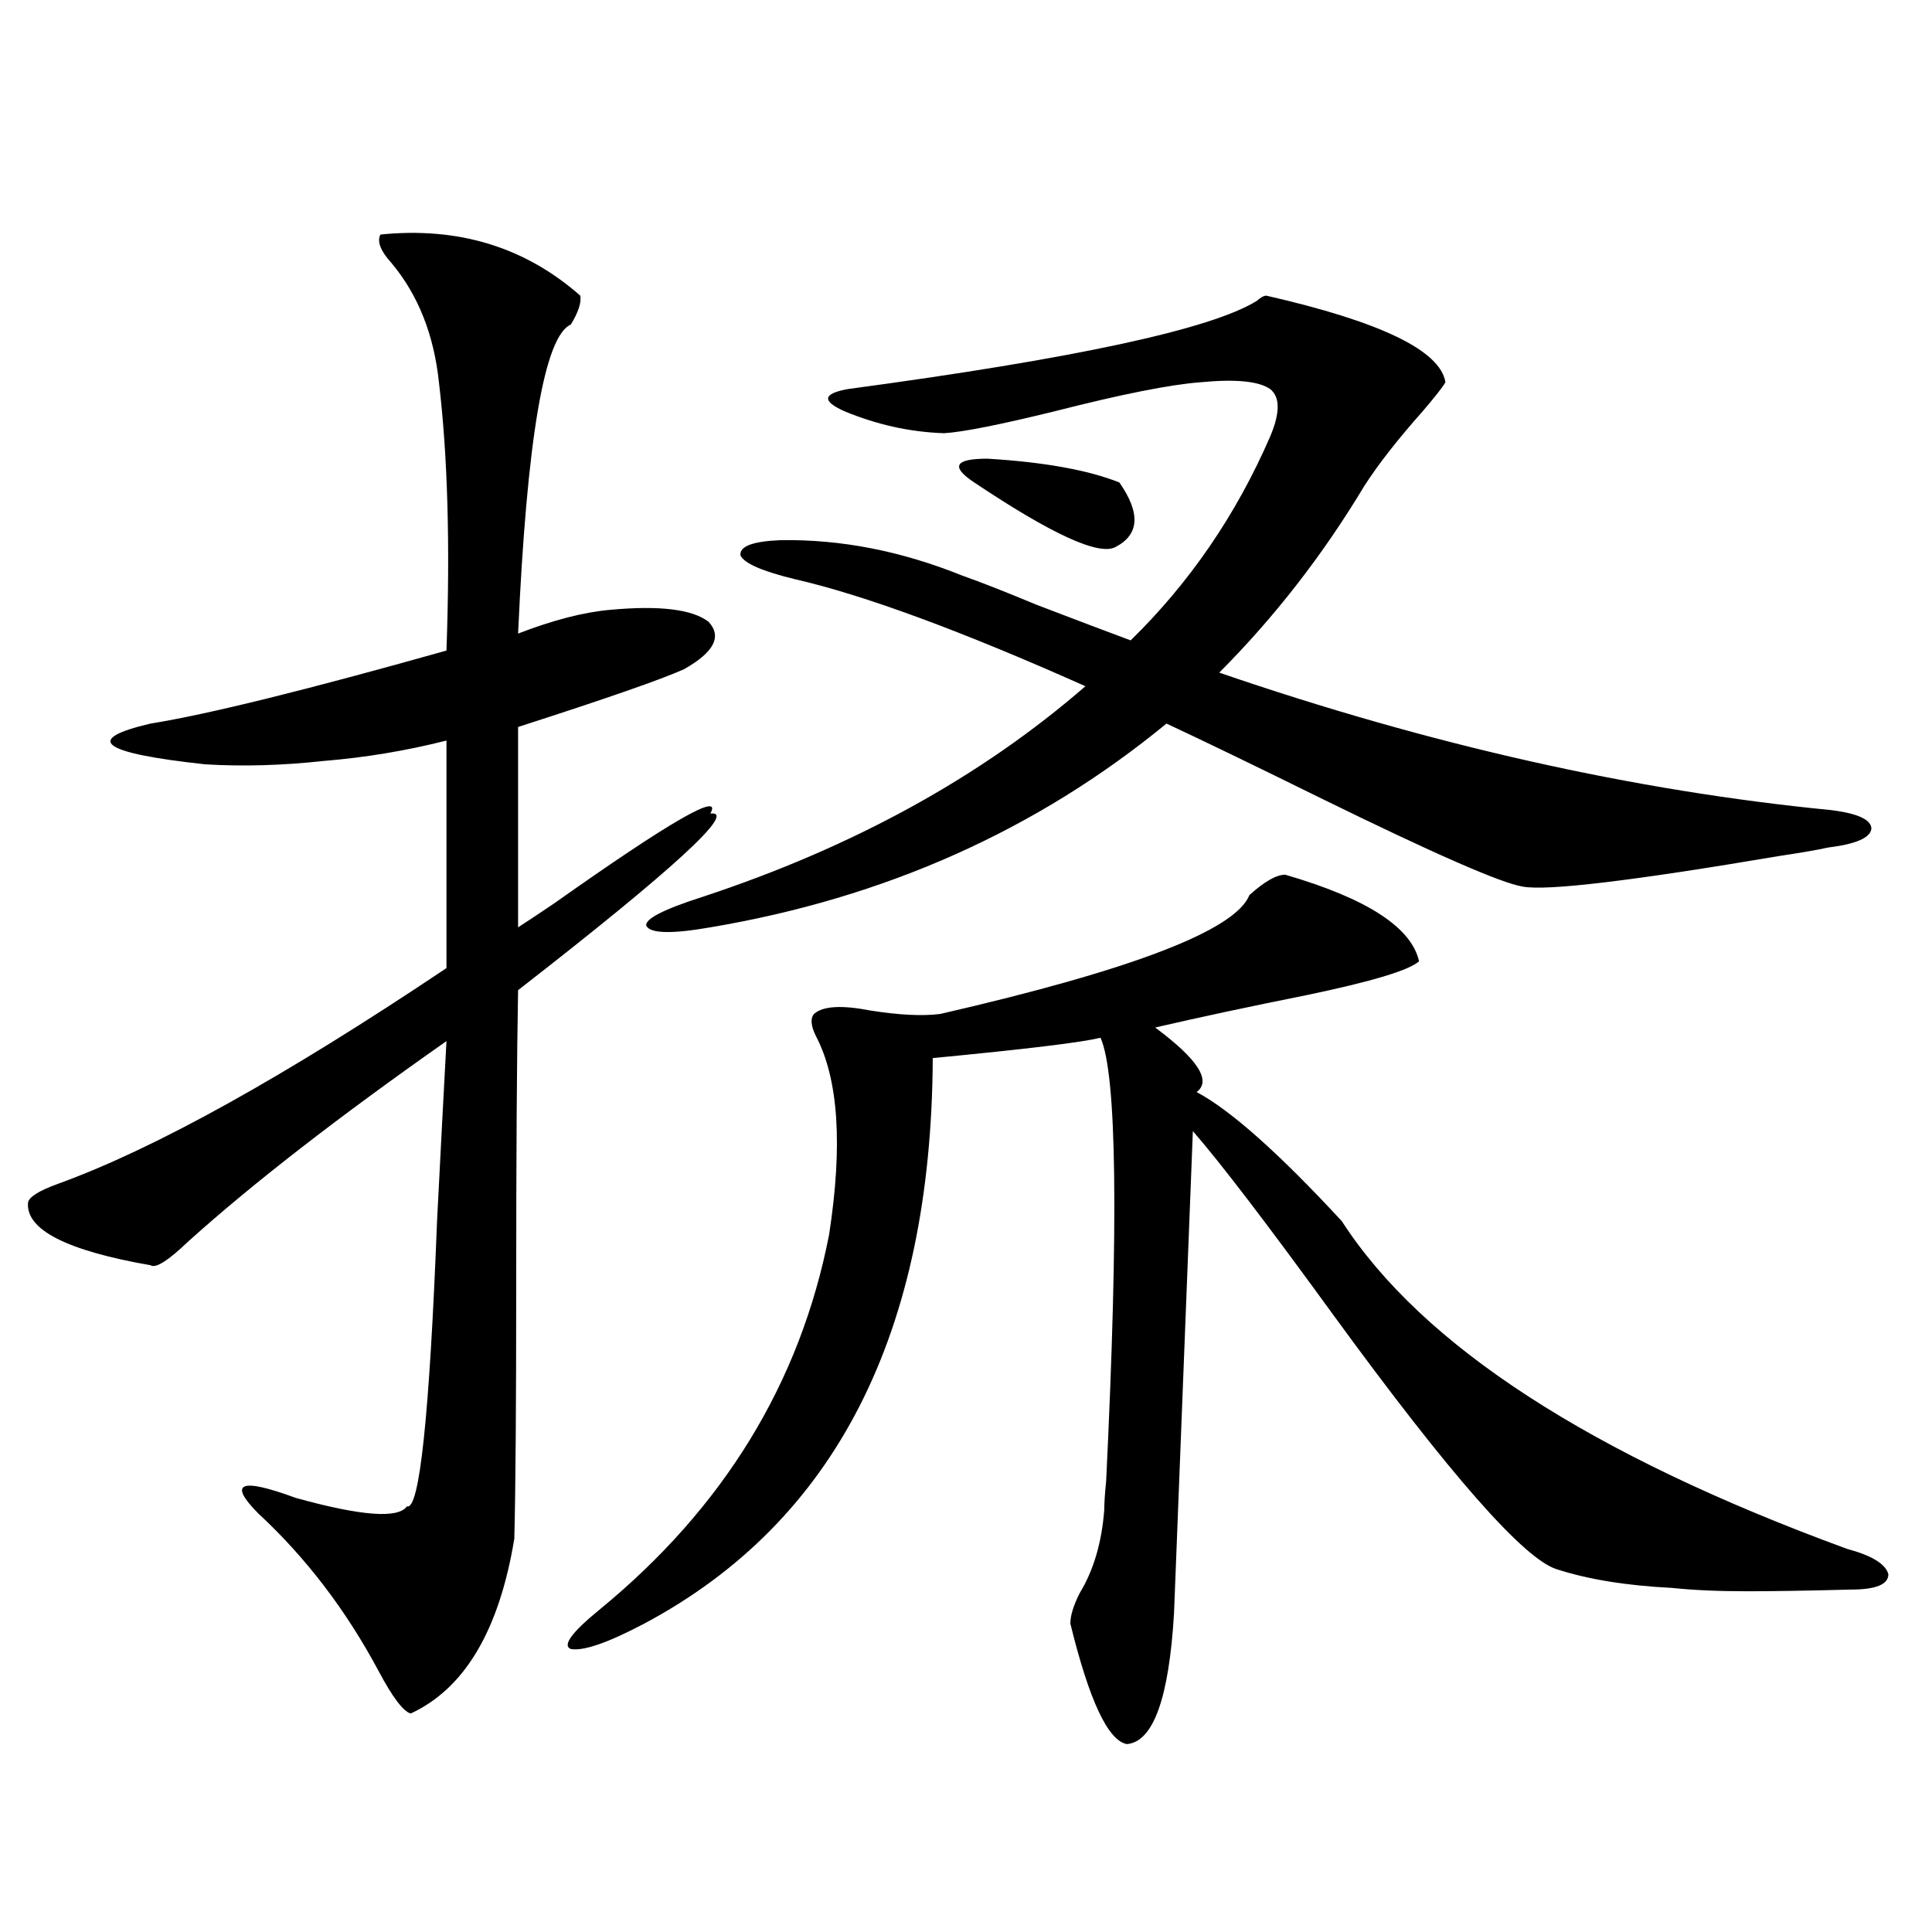 <?xml version="1.0" encoding="utf-8"?>
<!-- Generator: Adobe Illustrator 16.0.0, SVG Export Plug-In . SVG Version: 6.00 Build 0)  -->
<!DOCTYPE svg PUBLIC "-//W3C//DTD SVG 1.1//EN" "http://www.w3.org/Graphics/SVG/1.1/DTD/svg11.dtd">
<svg version="1.1" id="图层_1" xmlns="http://www.w3.org/2000/svg" xmlns:xlink="http://www.w3.org/1999/xlink" x="0px" y="0px"
	 width="1000px" height="1000px" viewBox="0 0 1000 1000" enable-background="new 0 0 1000 1000" xml:space="preserve">
<path d="M196.946,121.395c40.319-4.093,74.785,6.454,103.412,31.641c0.641,3.516-0.976,8.501-4.878,14.941
	c-13.658,5.864-22.773,59.188-27.316,159.961c18.201-7.031,34.146-11.124,47.804-12.305c25.365-2.335,42.271-0.288,50.73,6.152
	c7.149,7.622,2.927,15.82-12.683,24.609c-11.707,5.273-40.334,15.243-85.852,29.883v103.711c4.543-2.925,10.731-7.031,18.536-12.305
	c60.486-42.765,87.468-58.296,80.974-46.582c14.299-1.758-18.871,28.716-99.51,91.406c-0.655,34.579-0.976,85.556-0.976,152.93
	c0,62.114-0.335,105.771-0.976,130.957c-7.805,47.461-25.7,77.632-53.657,90.527c-3.902-1.181-9.436-8.501-16.585-21.973
	c-16.92-31.641-37.728-58.887-62.438-81.738c-15.609-15.82-9.115-18.457,19.512-7.91c33.811,9.38,53.002,10.849,57.56,4.395
	c6.494,2.349,11.707-46.87,15.609-147.656c1.951-38.081,3.567-69.132,4.878-93.164c-55.943,39.263-100.485,73.828-133.655,103.711
	c-10.411,9.97-16.92,14.063-19.512,12.305c-43.581-7.608-64.724-18.457-63.413-32.52c0.641-2.925,5.854-6.152,15.609-9.668
	c50.075-18.155,117.07-55.371,200.971-111.621V383.309c-20.822,5.273-41.95,8.789-63.413,10.547
	c-21.463,2.349-41.95,2.938-61.462,1.758c-53.992-5.851-63.413-12.882-28.292-21.094c29.268-4.683,80.318-17.276,153.167-37.793
	c1.951-54.492,0.641-100.772-3.902-138.867c-2.606-24.609-10.731-45.112-24.39-61.523
	C196.946,129.896,194.995,124.91,196.946,121.395z M665.228,452.742c42.271,12.305,65.364,27.246,69.267,44.824
	c-5.213,4.696-24.725,10.547-58.535,17.578c-29.268,5.864-55.288,11.426-78.047,16.699c22.104,16.411,29.268,27.548,21.463,33.398
	c17.561,9.38,42.591,31.641,75.12,66.797c41.615,64.462,128.777,121.001,261.457,169.629c13.003,3.516,20.152,7.91,21.463,13.184
	c0,5.273-6.509,7.91-19.512,7.91c-22.118,0.577-39.999,0.879-53.657,0.879c-14.969,0-27.972-0.591-39.023-1.758
	c-23.414-1.167-43.261-4.395-59.511-9.668c-16.92-5.273-55.288-48.917-115.119-130.957c-34.48-47.461-58.87-79.39-73.169-95.801
	l-9.756,249.609c-2.606,43.945-10.731,66.495-24.39,67.676c-9.756-1.758-19.512-22.563-29.268-62.402
	c0-4.106,1.616-9.38,4.878-15.82c7.149-11.714,11.372-26.065,12.683-43.066c0-3.516,0.32-8.487,0.976-14.941
	c6.494-134.171,5.519-210.636-2.927-229.395c-9.115,2.349-38.048,5.864-86.827,10.547c-0.655,142.383-50.41,239.941-149.265,292.676
	c-18.871,9.956-31.554,14.351-38.048,13.184c-4.558-1.758,0.32-8.501,14.634-20.215c64.389-52.734,104.053-117.472,119.021-194.238
	c7.149-46.28,4.878-80.558-6.829-102.832c-2.606-5.273-2.927-9.077-0.976-11.426c4.543-4.093,14.299-4.683,29.268-1.758
	c14.954,2.349,26.981,2.938,36.097,1.758c99.51-22.852,152.832-43.354,159.996-61.523
	C654.496,456.258,660.67,452.742,665.228,452.742z M948.147,419.344c13.658,1.758,20.487,4.985,20.487,9.668
	c-0.655,4.696-8.14,7.91-22.438,9.668c-5.213,1.181-13.658,2.637-25.365,4.395c-76.096,12.896-120.332,18.169-132.68,15.82
	c-11.066-1.758-45.853-16.987-104.388-45.703c-34.48-16.987-61.142-29.883-79.998-38.672
	c-66.995,55.083-145.697,90.239-236.092,105.469c-20.167,3.516-31.219,3.228-33.17-0.879c-0.655-3.516,9.101-8.487,29.268-14.941
	c78.047-25.776,144.052-62.101,198.044-108.984c-64.389-28.702-114.479-47.159-150.24-55.371
	c-16.92-4.093-26.341-8.198-28.292-12.305c-0.655-4.683,6.174-7.319,20.487-7.91c31.219-0.577,62.758,5.575,94.632,18.457
	c8.445,2.938,21.128,7.91,38.048,14.941c21.463,8.212,37.713,14.364,48.779,18.457c30.563-29.883,54.633-65.039,72.193-105.469
	c5.198-12.305,5.198-20.503,0-24.609c-5.854-4.093-17.896-5.273-36.097-3.516c-15.609,1.181-40.654,6.152-75.12,14.941
	c-28.627,7.031-47.804,10.849-57.56,11.426c-17.561-0.577-34.801-4.395-51.706-11.426c-11.707-5.273-11.066-9.077,1.951-11.426
	c117.711-15.82,188.288-31.05,211.702-45.703c1.951-1.758,3.567-2.637,4.878-2.637c59.176,13.485,90.074,28.427,92.681,44.824
	c-1.311,2.349-5.213,7.333-11.707,14.941c-13.018,14.653-23.094,27.548-30.243,38.672c-21.463,35.747-46.508,67.978-75.12,96.68
	C740.348,385.657,846.031,409.388,948.147,419.344z M504.256,249.715c-12.362-8.198-10.091-12.305,6.829-12.305
	c29.268,1.758,52.026,5.864,68.291,12.305c11.052,15.82,10.396,26.958-1.951,33.398C568.965,287.81,544.575,276.673,504.256,249.715
	z"/>
</svg>
